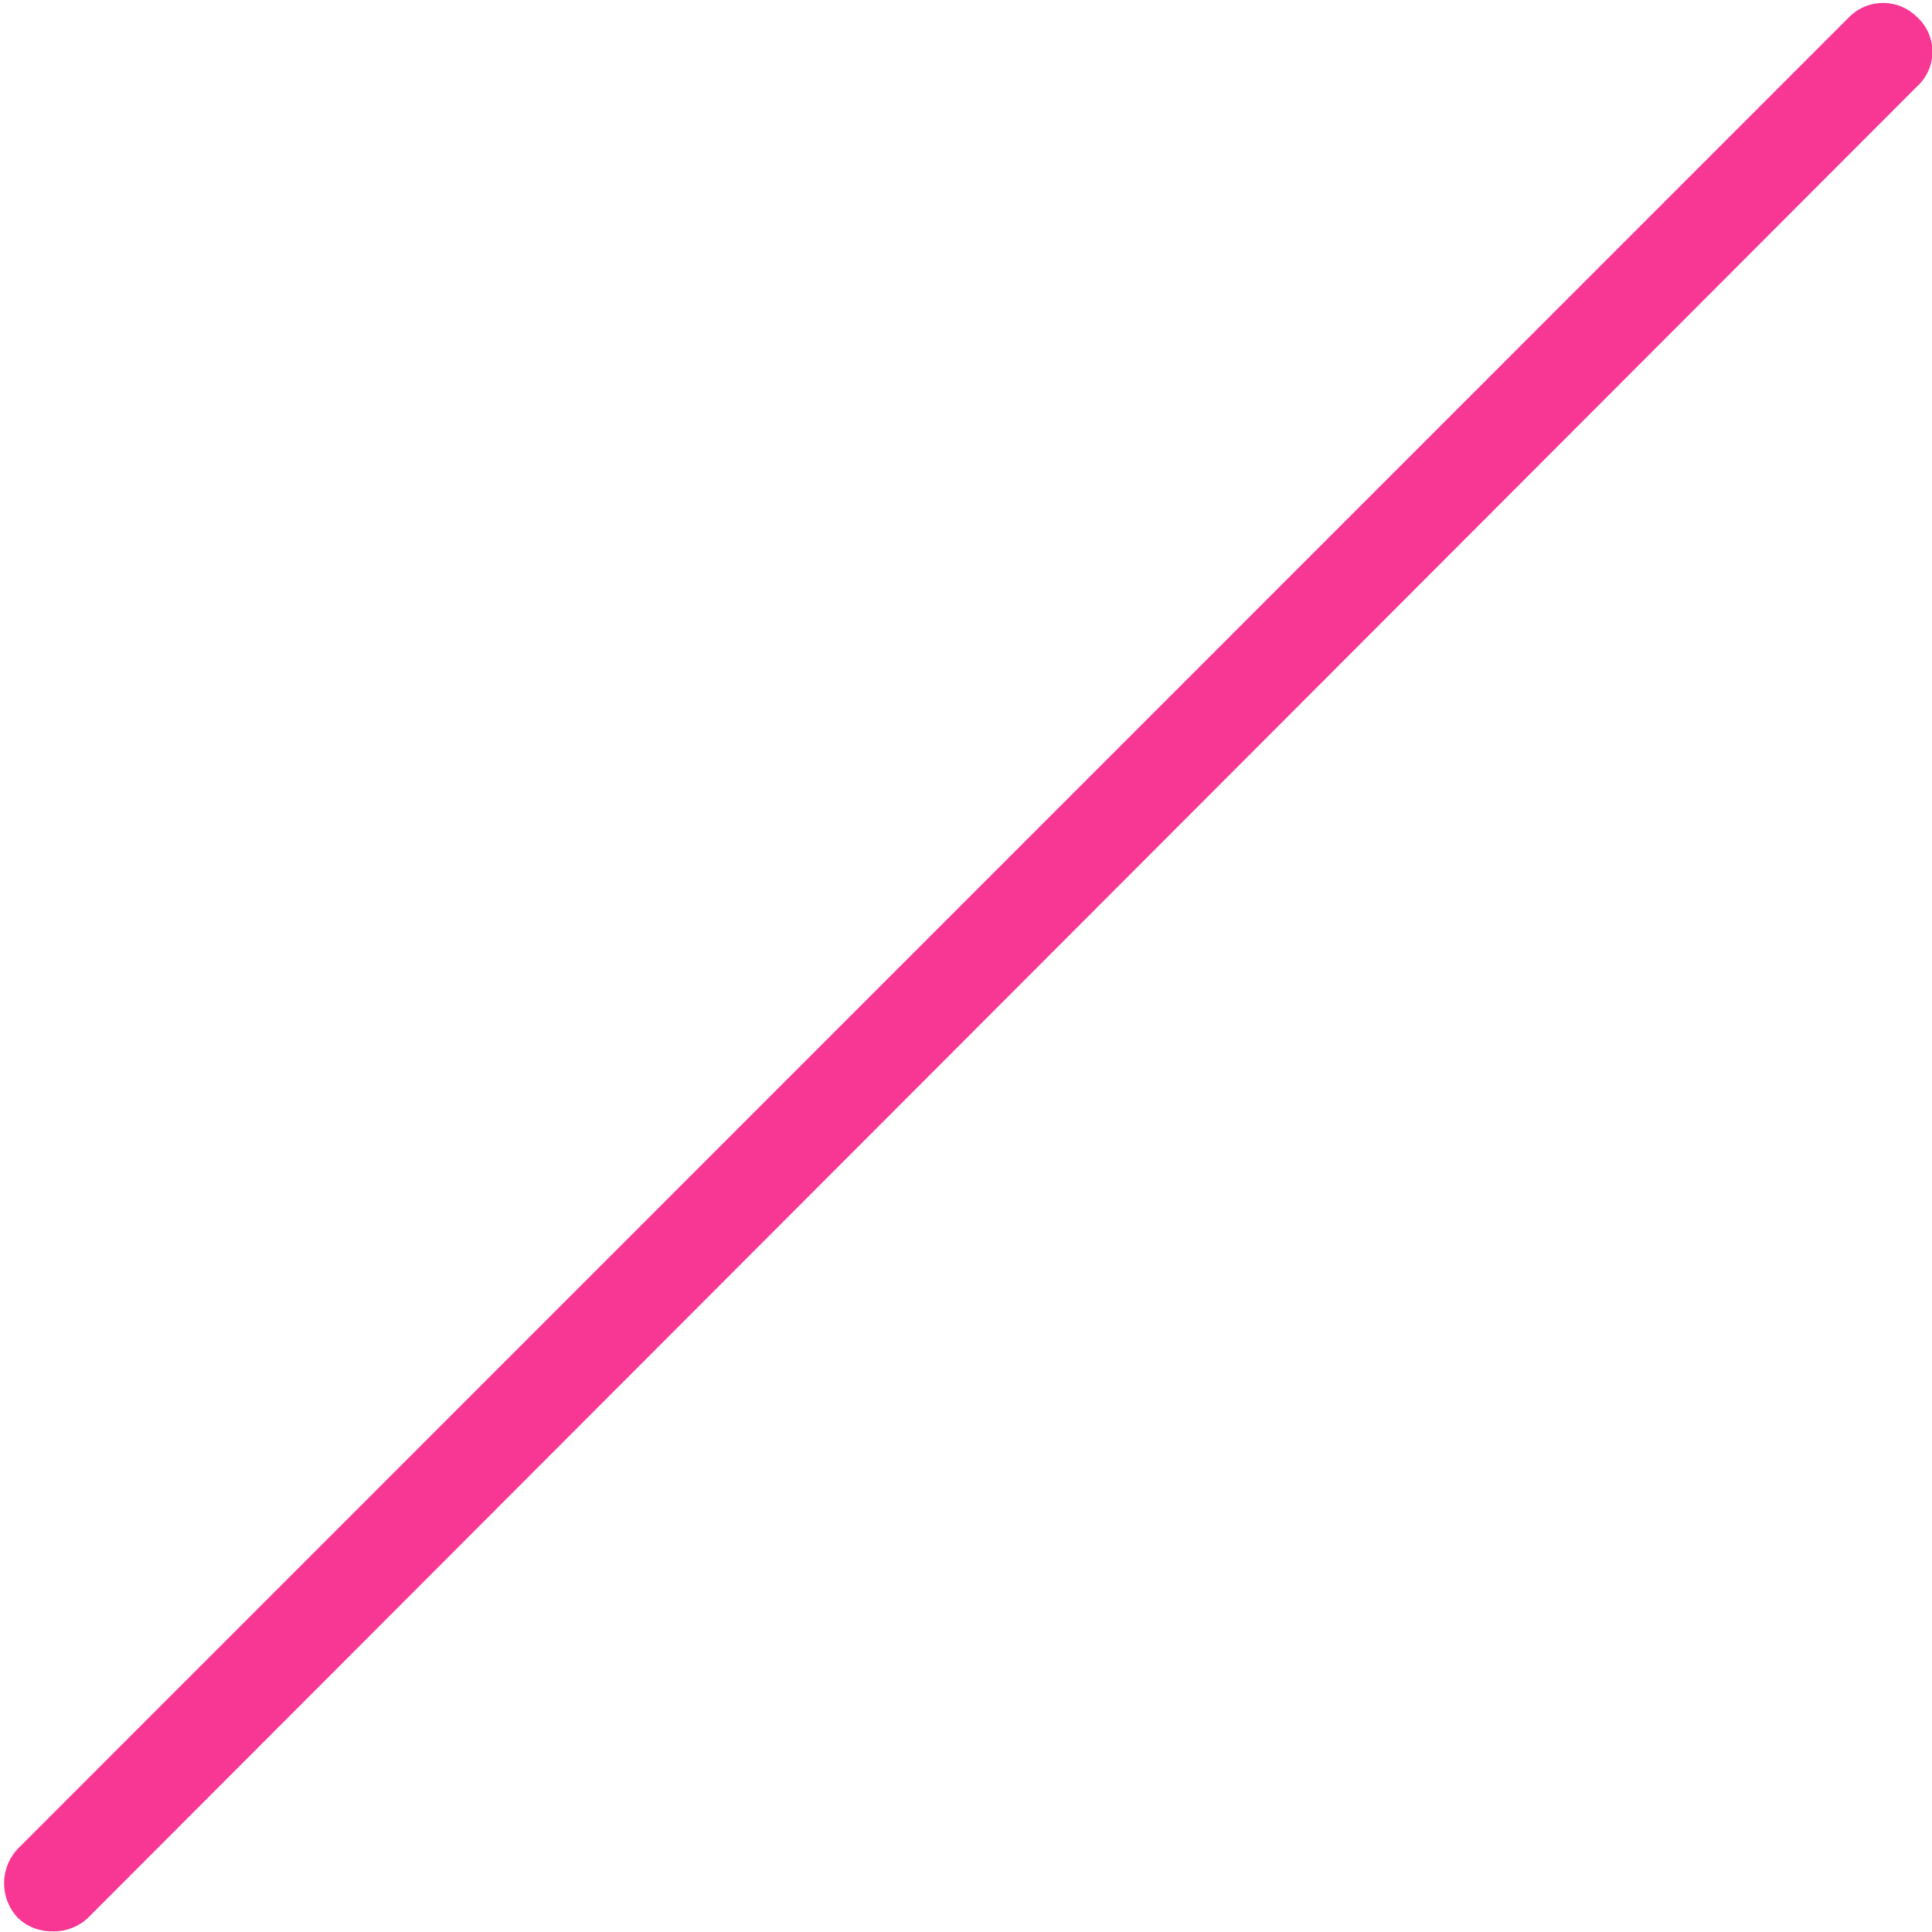 <?xml version="1.0" encoding="UTF-8" standalone="no"?><svg xmlns="http://www.w3.org/2000/svg" xmlns:xlink="http://www.w3.org/1999/xlink" data-name="Ebene 1" fill="#000000" height="57.3" preserveAspectRatio="xMidYMid meet" version="1" viewBox="18.8 14.3 57.3 57.3" width="57.3" zoomAndPan="magnify"><g id="change1_1"><path d="M20.34,71.58a1.44,1.44,0,0,1-1-.39,1.49,1.49,0,0,1,0-2.07L73.65,14.8a1.42,1.42,0,0,1,2,0,1.39,1.39,0,0,1,0,2.07L21.4,71.19A1.48,1.48,0,0,1,20.34,71.58Z" fill="#f83693"/></g></svg>